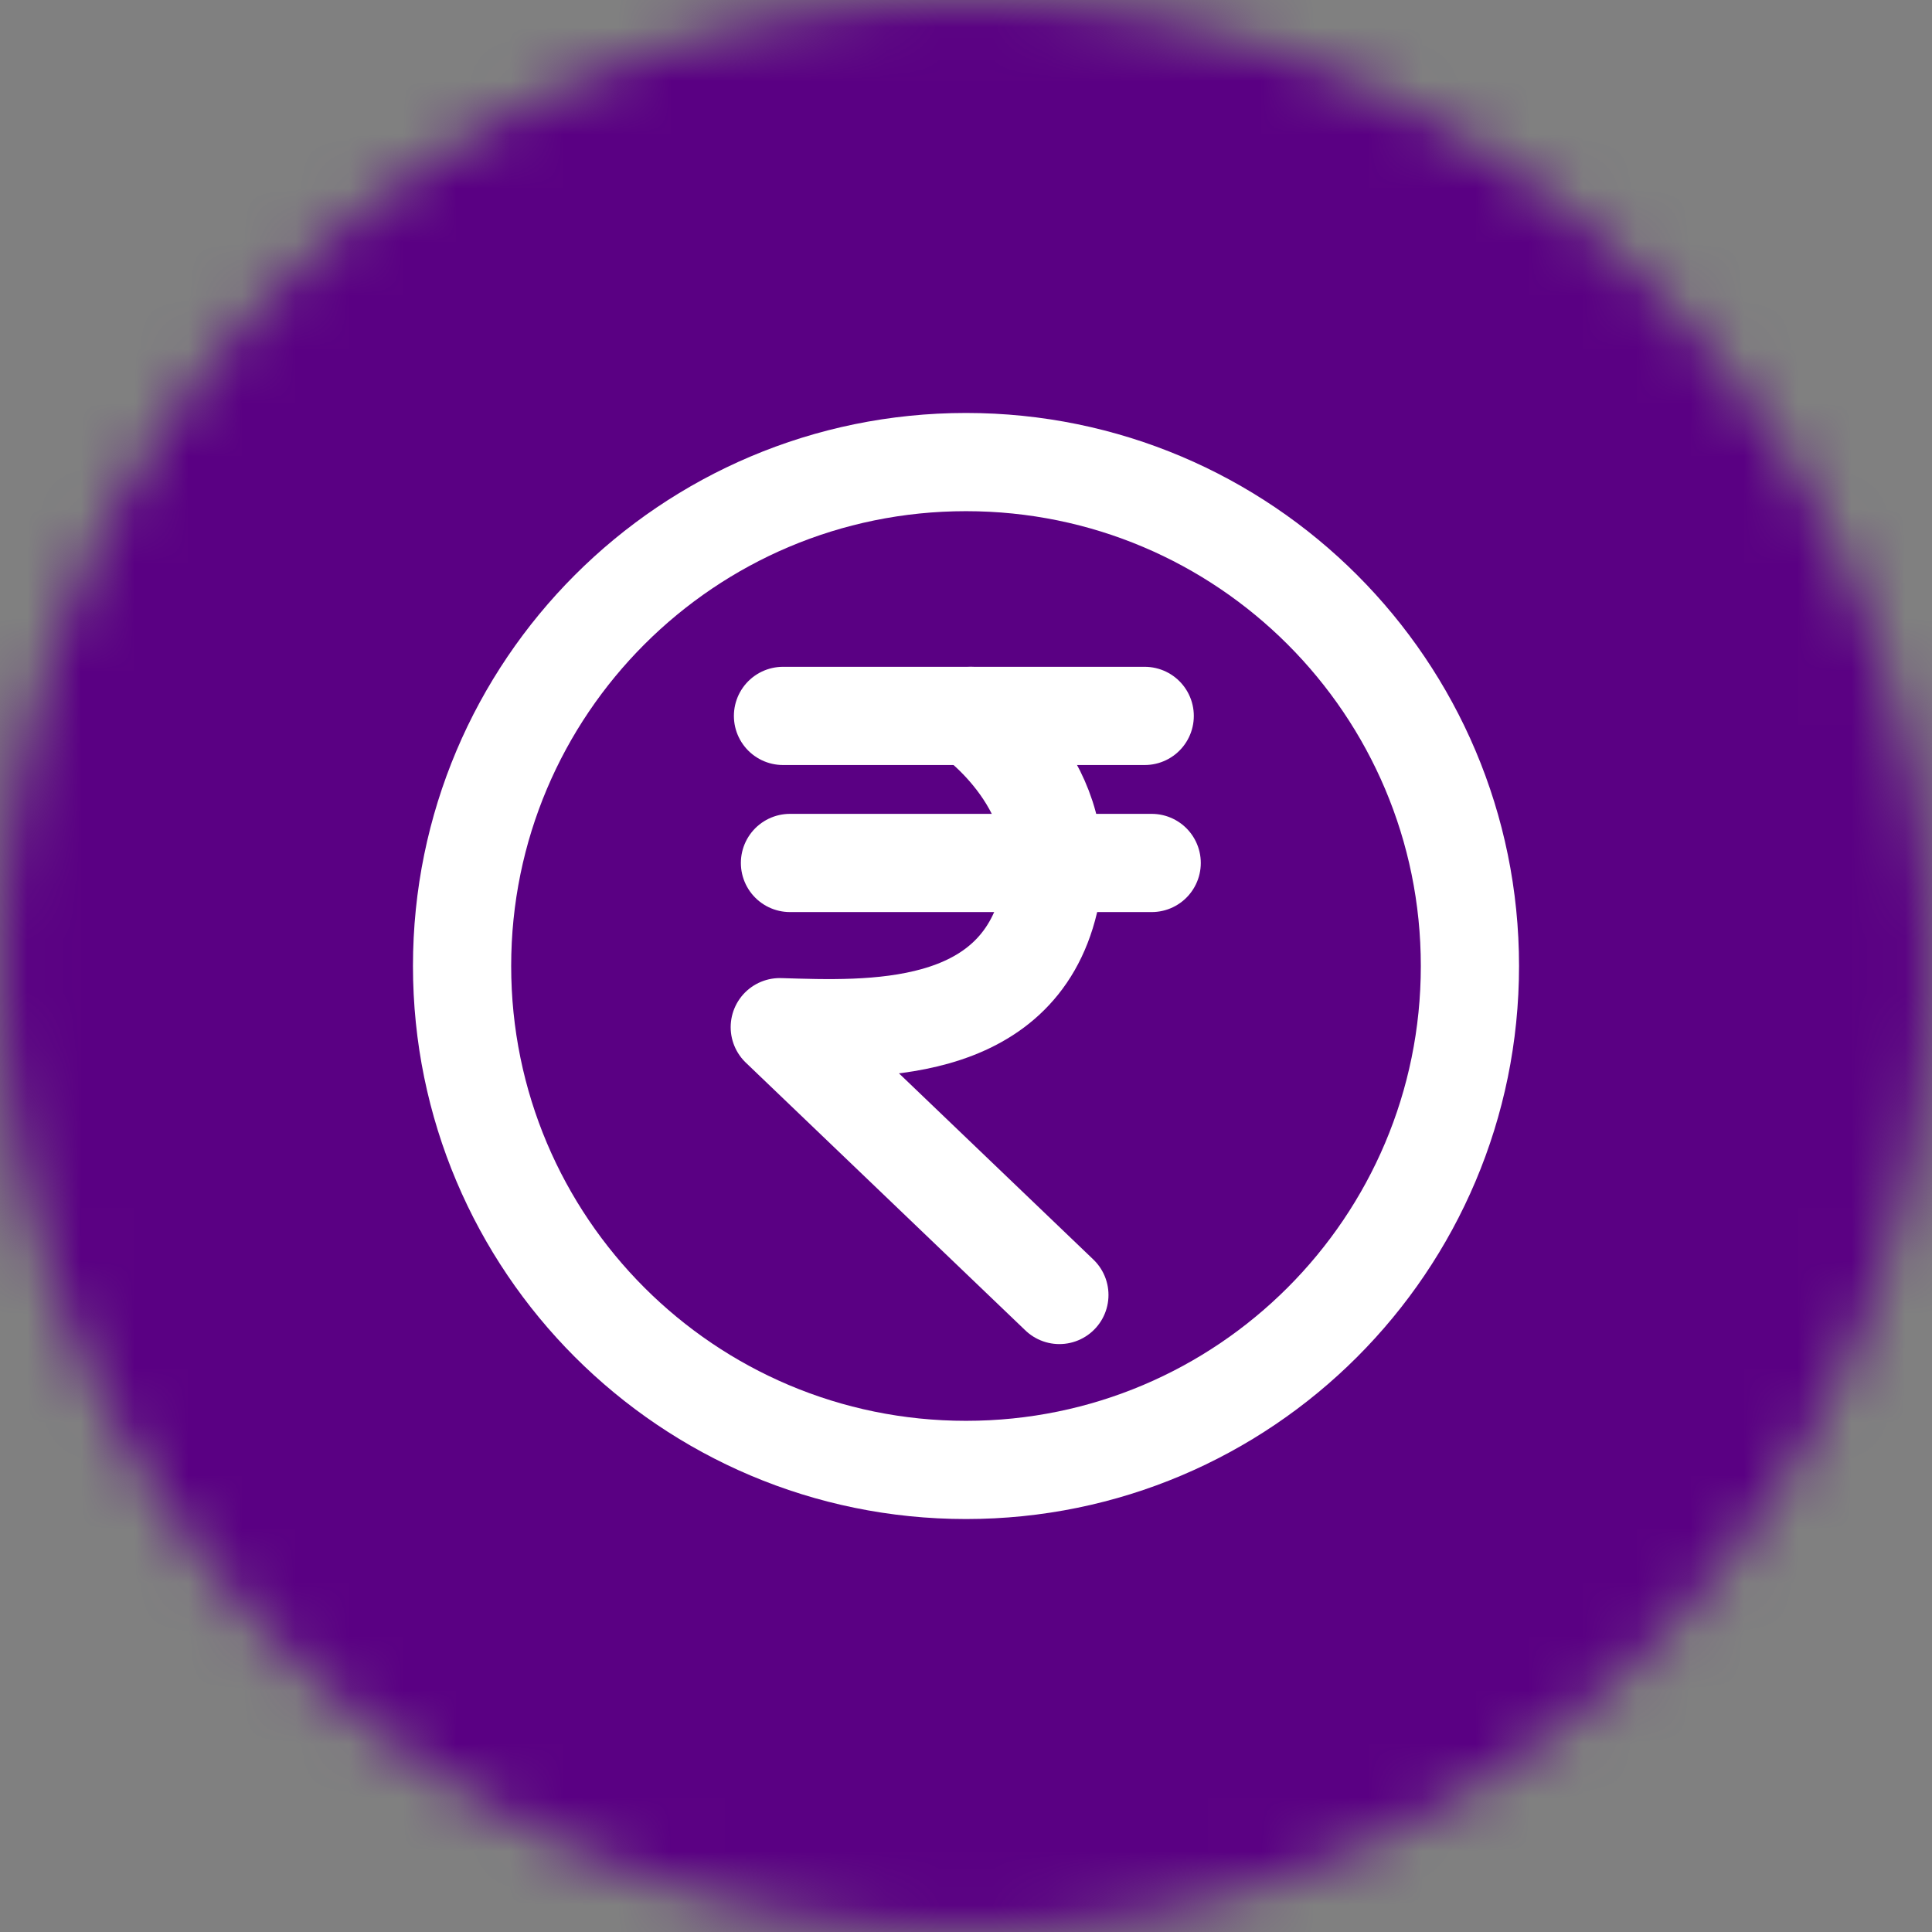 <svg width="36" height="36" viewBox="0 0 36 36" fill="none" xmlns="http://www.w3.org/2000/svg">
<rect x="0" y="0" width="36" height="36" fill="#808080" stroke="none"/>
<mask id="mask0_1821_19428" style="mask-type:luminance" maskUnits="userSpaceOnUse" x="0" y="0" width="36" height="36">
<path d="M18 0C27.94 0 36 8.06 36 18C36 27.94 27.94 36 18 36C8.06 36 0 27.94 0 18C0 8.06 8.06 0 18 0Z" fill="white"/>
</mask>
<g mask="url(#mask0_1821_19428)">
<path d="M21.47 18.32C21.38 18.98 21.12 19.6 20.71 20.12C20.3 20.64 19.75 21.04 19.13 21.27C18.51 21.5 17.83 21.56 17.18 21.44C16.53 21.32 15.92 21.02 15.42 20.58C14.92 20.14 14.55 19.57 14.36 18.94C14.16 18.31 14.14 17.63 14.29 16.98C14.45 16.33 14.77 15.74 15.24 15.27C15.71 14.8 16.29 14.46 16.94 14.29C18.72 13.83 20.57 14.75 21.25 16.46" stroke="black" stroke-width="0.91" stroke-linecap="round" stroke-linejoin="round"/>
<path d="M21.5 14.18V16.47H19.21" stroke="black" stroke-width="0.91" stroke-linecap="round" stroke-linejoin="round"/>
<path d="M21.47 18.32C21.38 18.98 21.12 19.6 20.71 20.12C20.3 20.64 19.75 21.04 19.13 21.27C18.51 21.5 17.83 21.56 17.18 21.44C16.53 21.32 15.92 21.02 15.42 20.58C14.92 20.14 14.55 19.57 14.36 18.94C14.16 18.31 14.14 17.63 14.29 16.98C14.45 16.33 14.77 15.74 15.24 15.27C15.71 14.8 16.29 14.46 16.94 14.29C18.72 13.83 20.57 14.75 21.25 16.46" stroke="black" stroke-width="0.91" stroke-linecap="round" stroke-linejoin="round"/>
<path d="M21.5 14.18V16.47H19.21" stroke="black" stroke-width="0.91" stroke-linecap="round" stroke-linejoin="round"/>
<path d="M36 0H0V36H36V0Z" fill="#5A0083"/>
<path d="M14.59 13.34H21.33" stroke="white" stroke-width="1.83" stroke-linecap="round" stroke-linejoin="round"/>
<path d="M14.72 16.08H21.46" stroke="white" stroke-width="1.83" stroke-linecap="round" stroke-linejoin="round"/>
<path d="M18.09 13.34C18.09 13.34 20.05 14.68 19.55 16.8C18.95 19.32 16.19 19.19 14.53 19.14L19.74 24.13" stroke="white" stroke-width="1.83" stroke-linecap="round" stroke-linejoin="round"/>
<path d="M18 27.39C23.186 27.39 27.39 23.186 27.39 18C27.39 12.814 23.186 8.61 18 8.61C12.814 8.61 8.61 12.814 8.61 18C8.61 23.186 12.814 27.39 18 27.39Z" stroke="white" stroke-width="1.83" stroke-linecap="round" stroke-linejoin="round"/>
</g>
</svg>
